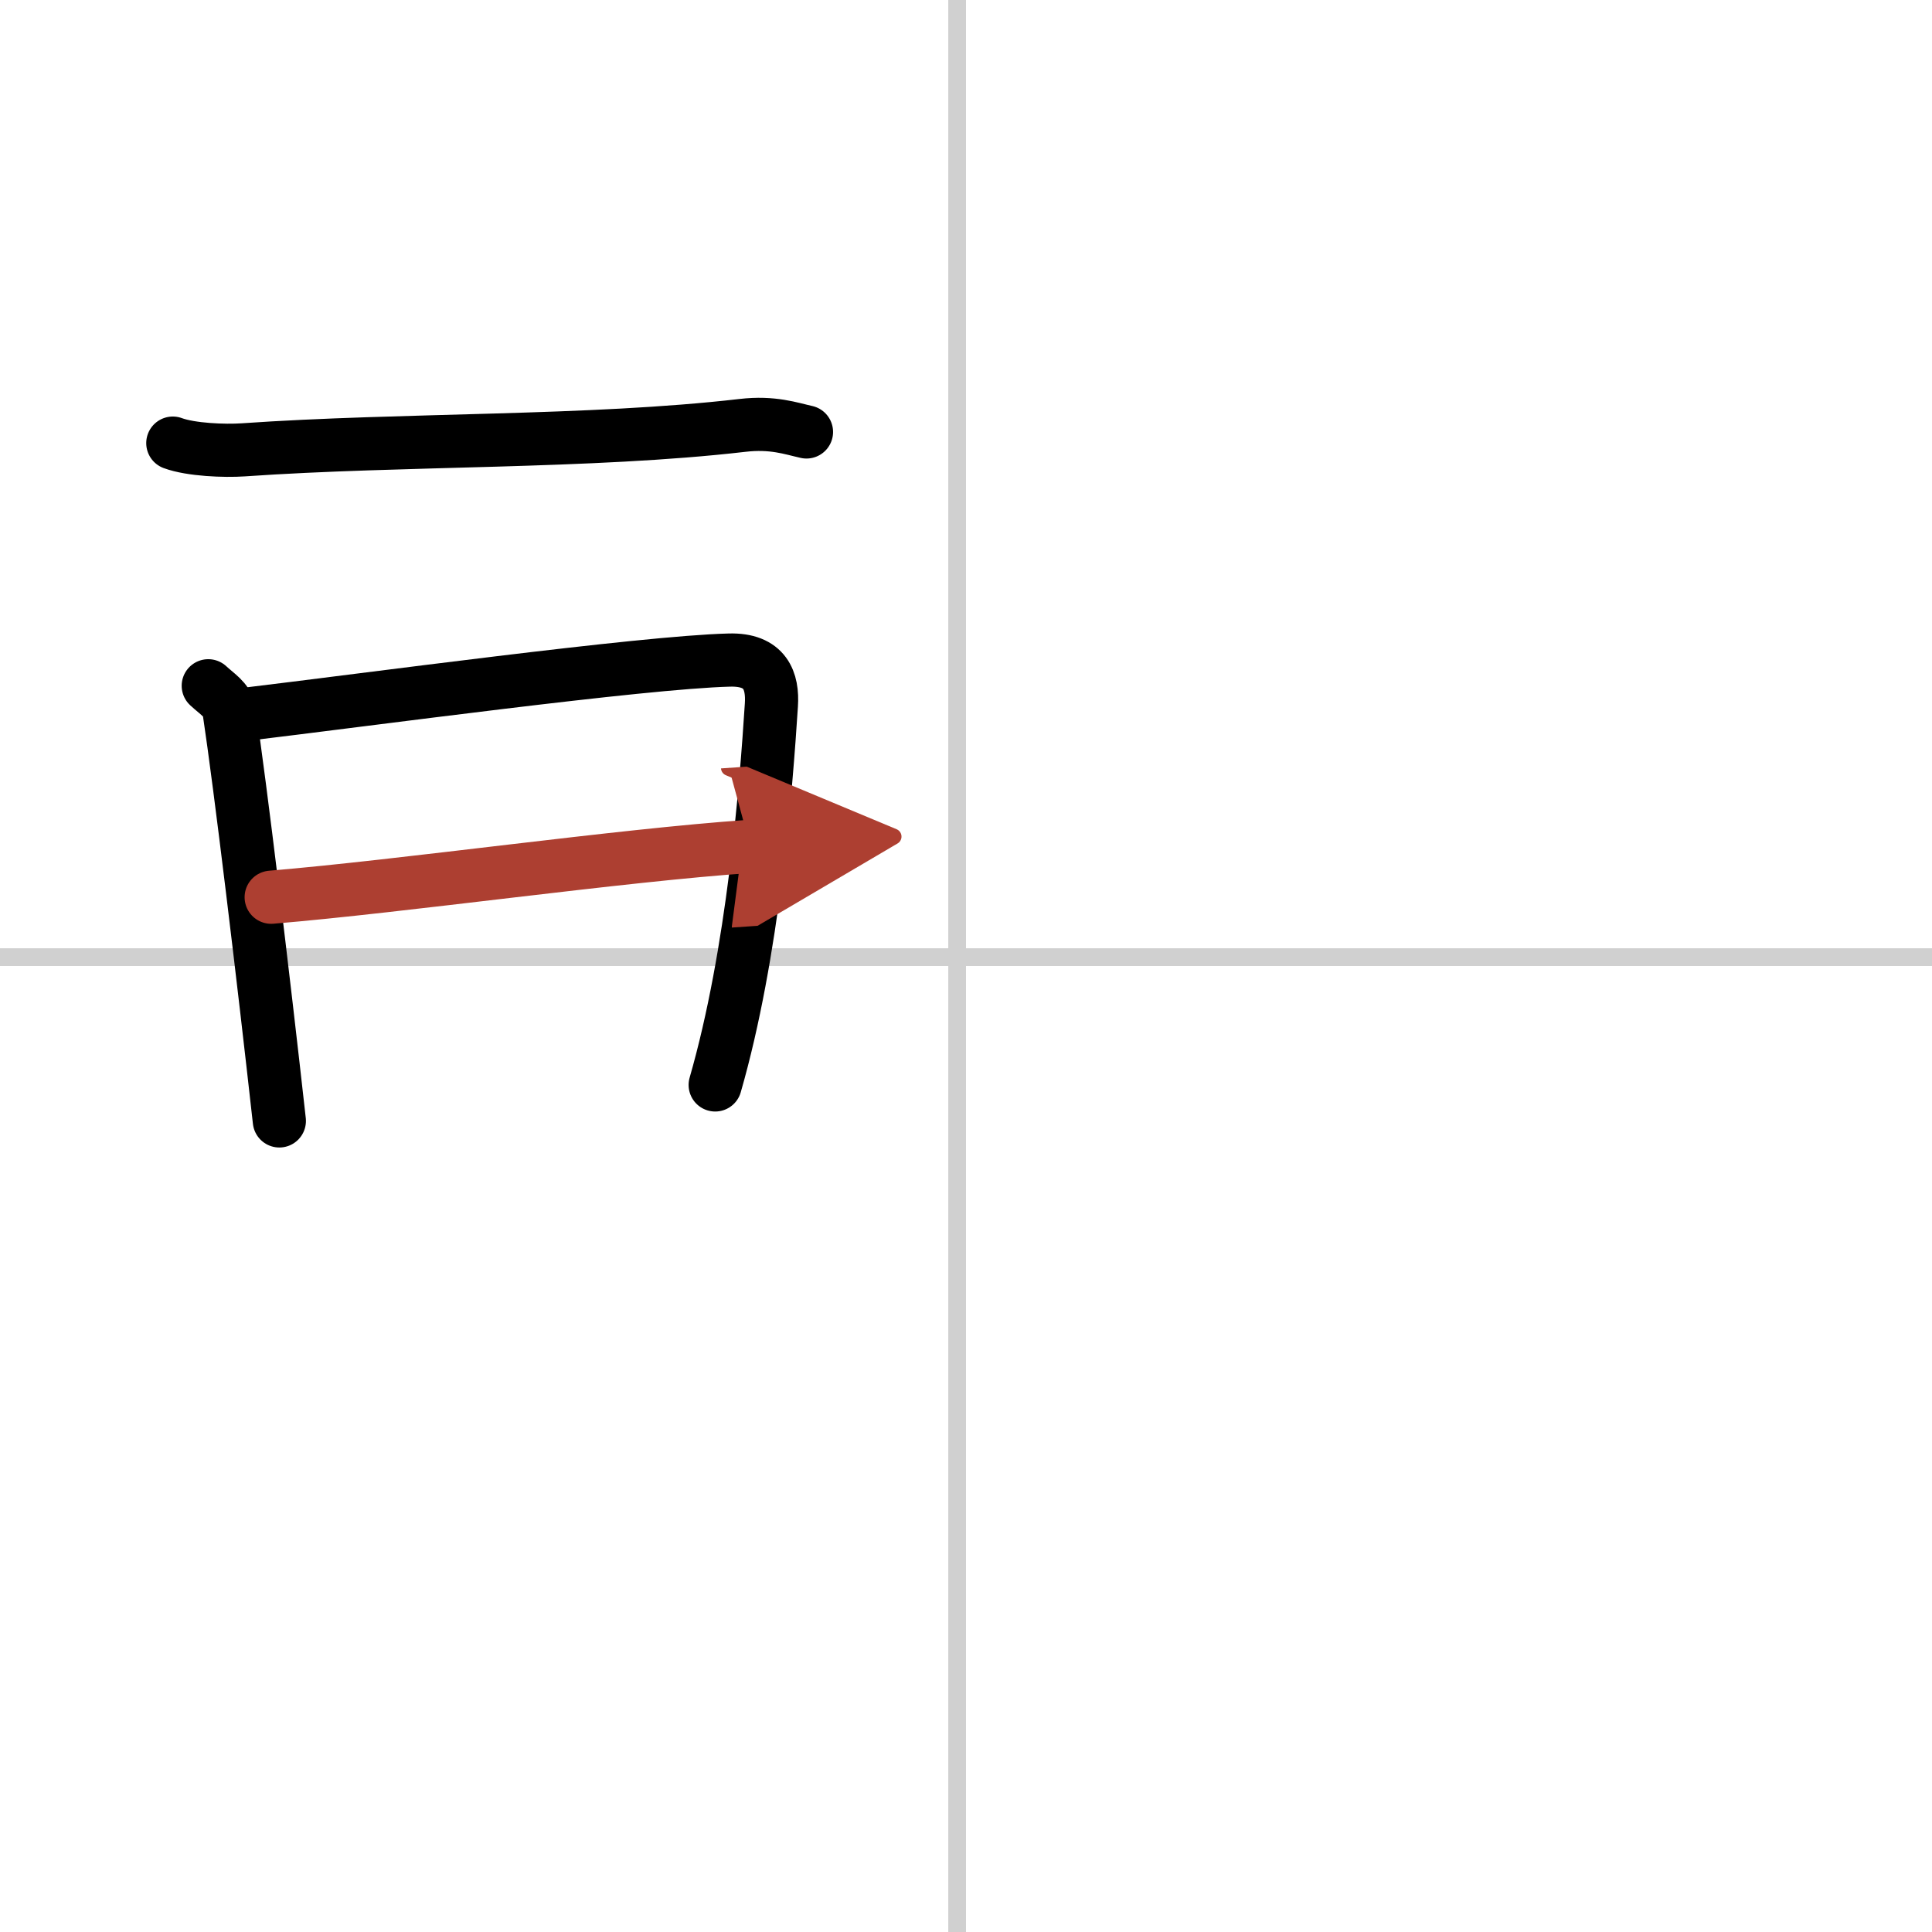 <svg width="400" height="400" viewBox="0 0 109 109" xmlns="http://www.w3.org/2000/svg"><defs><marker id="a" markerWidth="4" orient="auto" refX="1" refY="5" viewBox="0 0 10 10"><polyline points="0 0 10 5 0 10 1 5" fill="#ad3f31" stroke="#ad3f31"/></marker></defs><g fill="none" stroke="#000" stroke-linecap="round" stroke-linejoin="round" stroke-width="3"><rect width="100%" height="100%" fill="#fff" stroke="#fff"/><line x1="54" x2="54" y2="109" stroke="#d0d0d0" stroke-width="1"/><line x2="109" y1="54" y2="54" stroke="#d0d0d0" stroke-width="1"/><path d="M9.75,25c1.03,0.38,2.93,0.45,3.96,0.38C22.75,24.75,33.25,25,41.89,24c1.71-0.2,2.75,0.18,3.61,0.37"/><path d="m11.75 38.69c0.48 0.45 1.08 0.8 1.17 1.39 0.65 4.32 1.93 14.98 2.84 23.16"/><path d="m13.59 40.33c7.26-0.87 22.6-2.96 27.55-3.09 2.05-0.06 2.47 1.18 2.38 2.54-0.3 4.66-1.02 13.97-3.17 21.43"/><path d="M15.3,50.62C22.75,50,35,48.25,42.33,47.75" marker-end="url(#a)" stroke="#ad3f31"/></g></svg>

